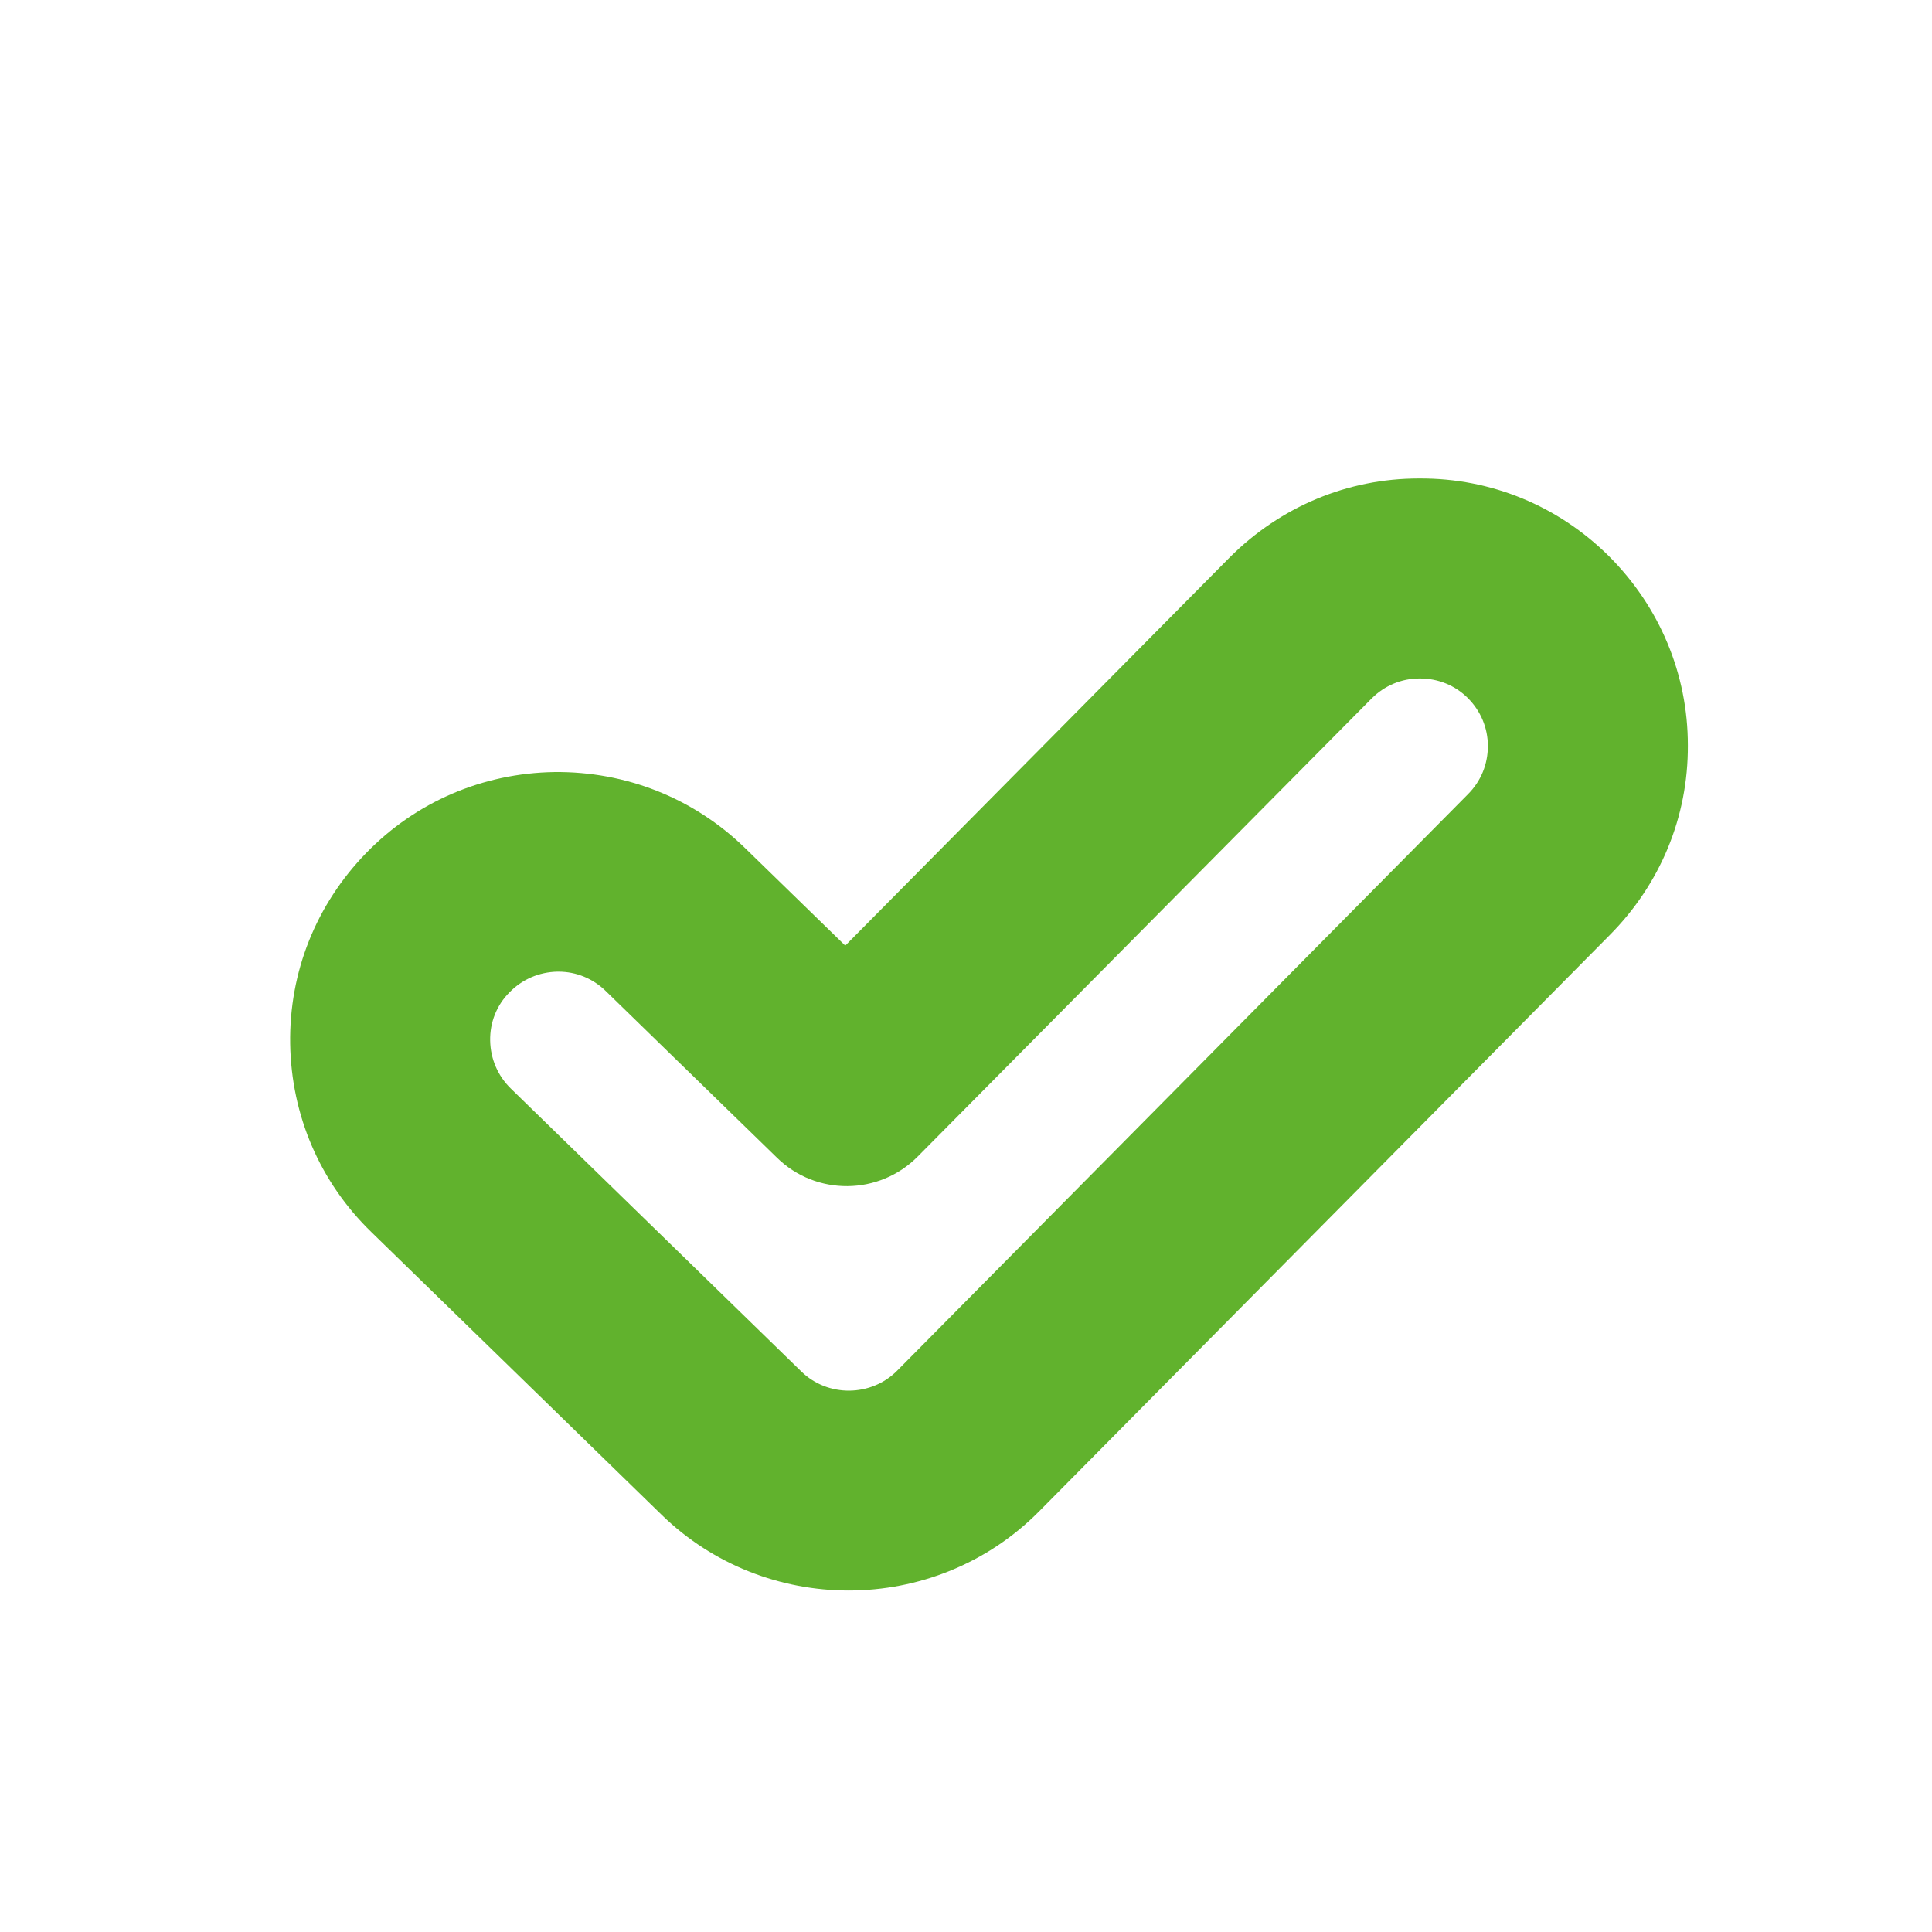 <svg xml:space="preserve" style="enable-background:new 0 0 512 512;" viewBox="0 0 512 512" y="0px" x="0px" xmlns:xlink="http://www.w3.org/1999/xlink" xmlns="http://www.w3.org/2000/svg" id="Layer_1" version="1.1">
<style type="text/css">
	.st0{fill:#61B22D;}
</style>
<path d="M426.4,147.4c13.4,13.4,20.9,31.2,20.9,50.1c0.1,19-7.3,36.8-20.7,50.3L275.3,400.6
	c-13.8,13.9-32.1,20.9-50.4,20.9c-17.9,0-35.8-6.7-49.5-20l-77-75c-13.6-13.2-21.2-30.9-21.5-49.9c-0.3-19,6.9-36.9,20.1-50.5
	s30.9-21.2,49.9-21.5c19-0.2,36.9,6.9,50.5,20.1l26.6,25.9l101.9-102.9c0,0,0,0,0,0c13.4-13.4,31.2-20.9,50.1-20.9h0.2
	C395.2,126.7,413,134.1,426.4,147.4L426.4,147.4z M394.3,197.7c0-4.8-1.9-9.3-5.3-12.7c-3.4-3.4-7.9-5.2-12.7-5.2c0,0,0,0-0.1,0
	c-4.8,0-9.3,1.9-12.7,5.3L243.2,306.5c-10.2,10.3-26.9,10.5-37.3,0.3l-45.4-44.2c-3.4-3.3-7.8-5.1-12.5-5.1c-0.1,0-0.2,0-0.3,0
	c-4.8,0.1-9.3,2-12.7,5.5c-3.4,3.4-5.2,8-5.1,12.8c0.1,4.8,2,9.3,5.5,12.7l77,75c7,6.8,18.4,6.7,25.3-0.2L389,210.5
	C392.5,207,394.3,202.5,394.3,197.7z" class="st0"></path>
</svg>
